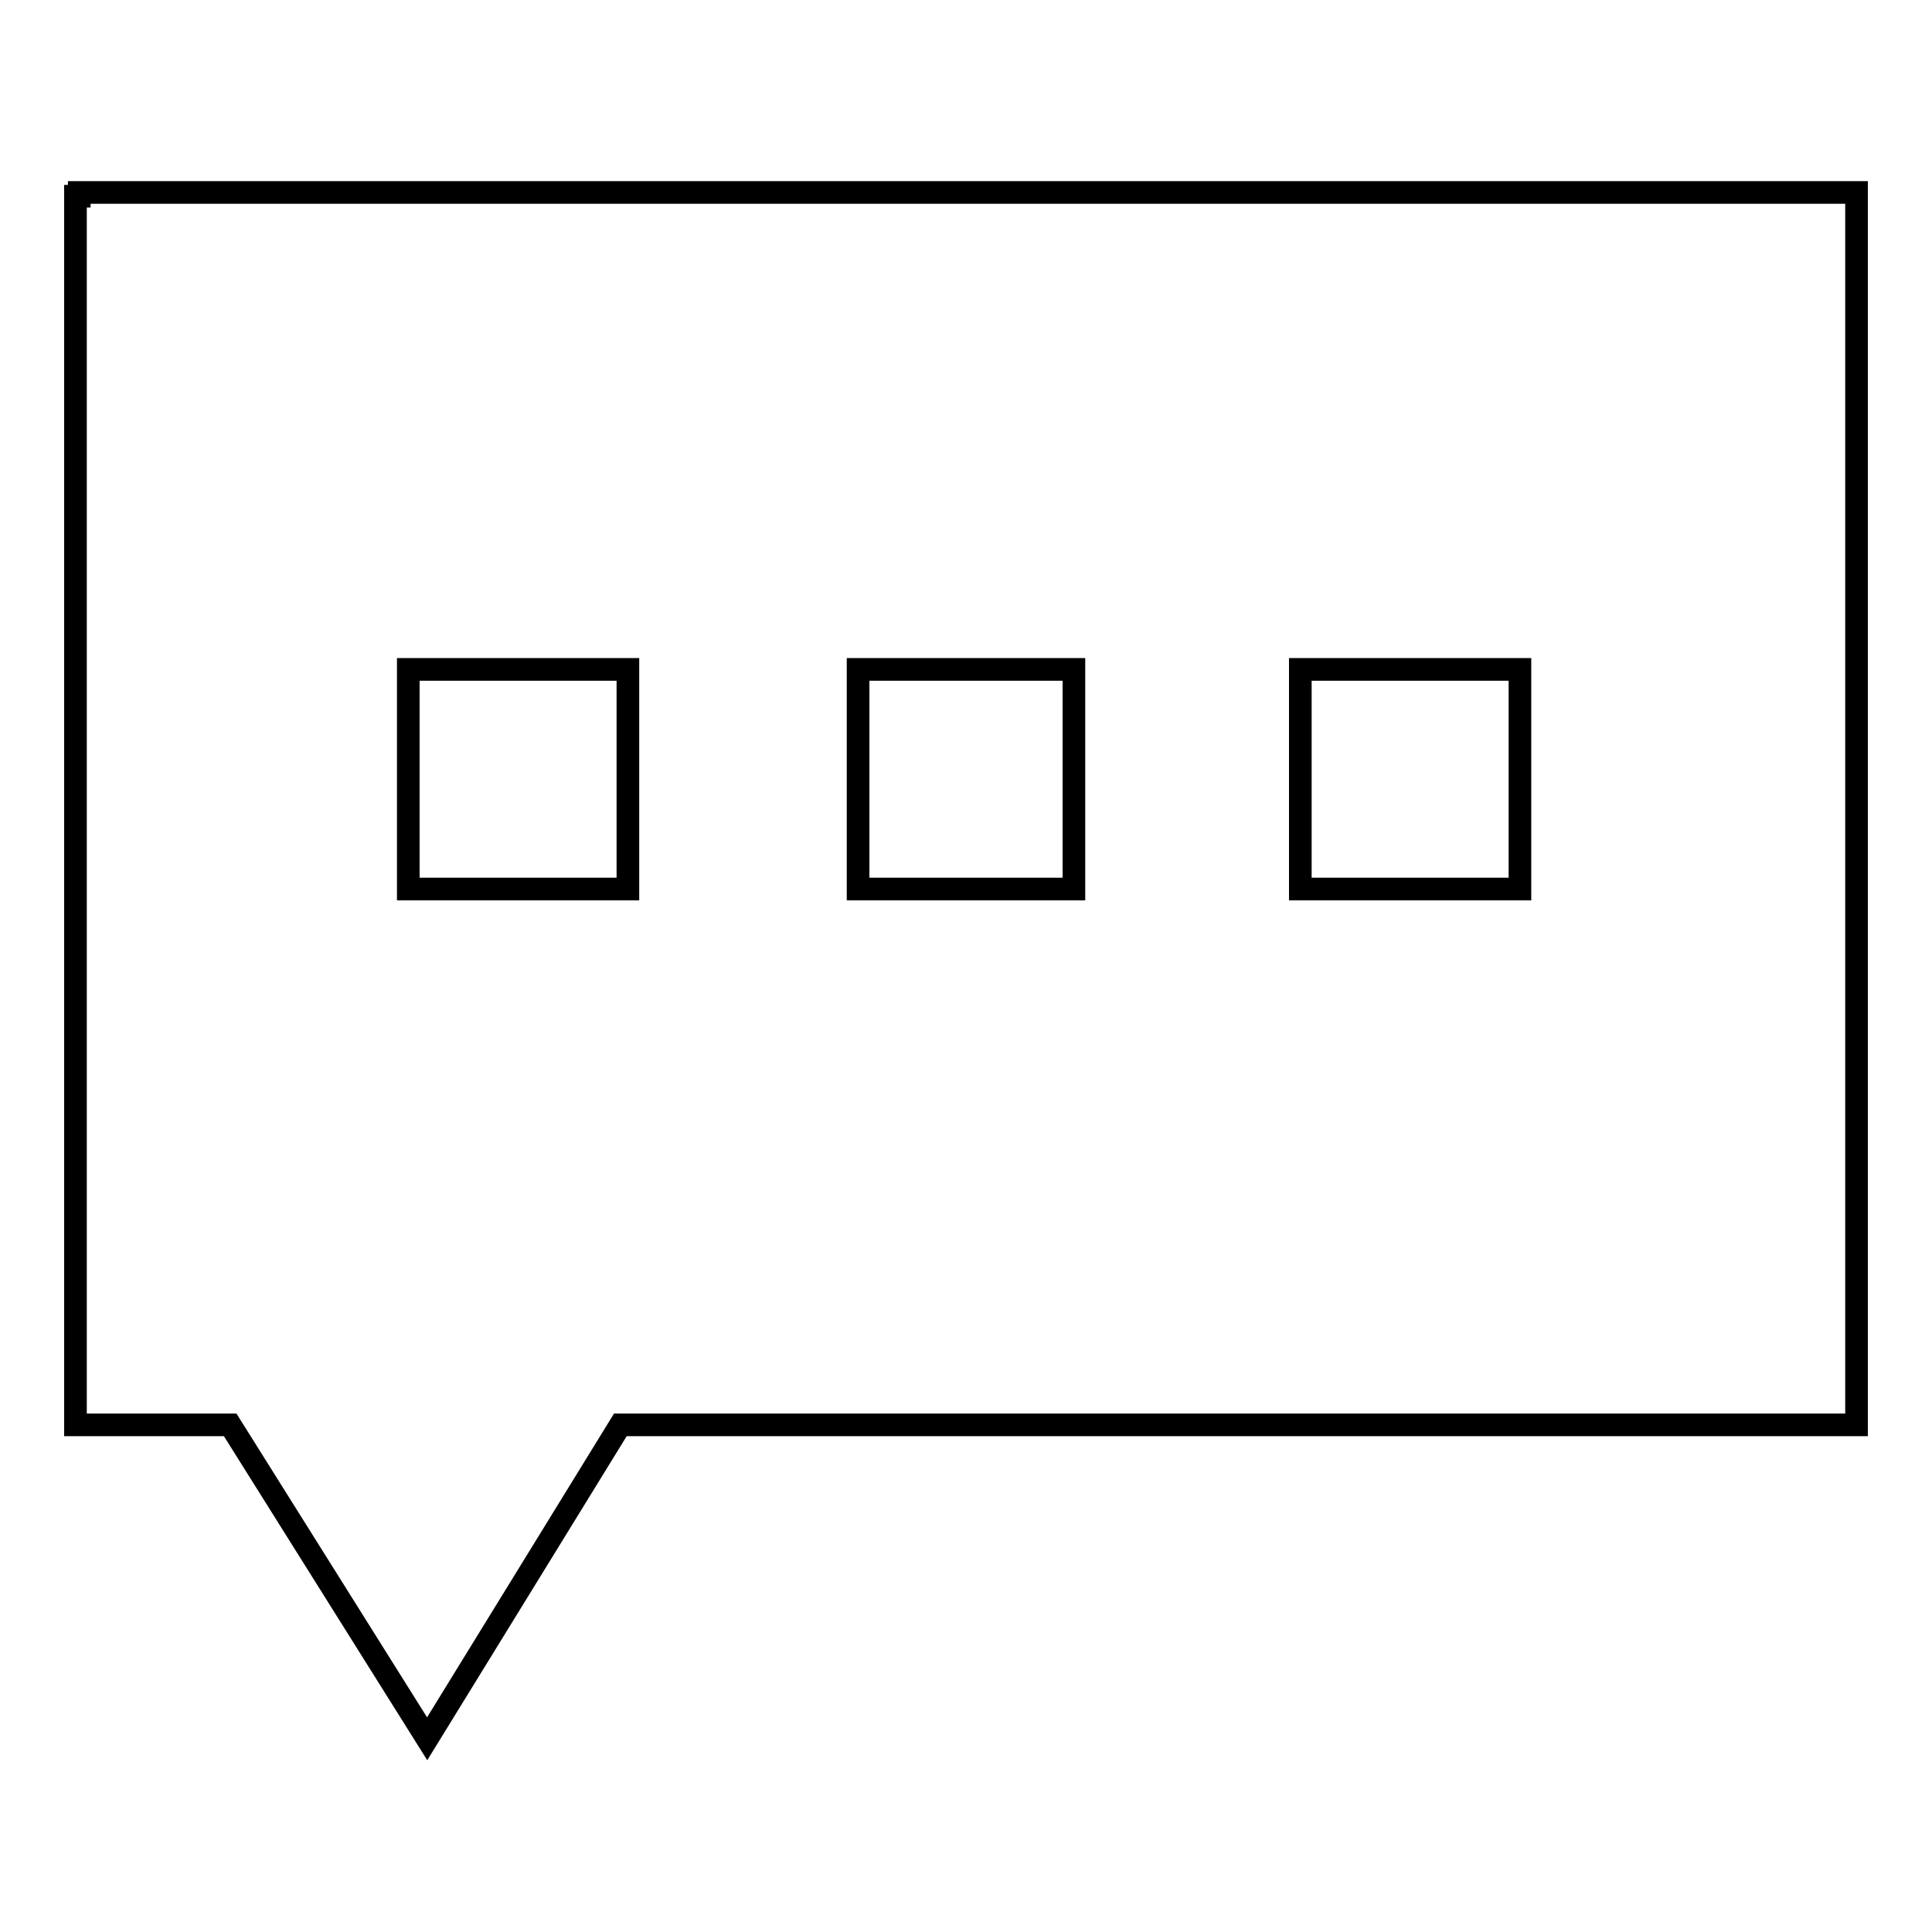 <?xml version="1.0" encoding="utf-8"?>
<!-- Svg Vector Icons : http://www.onlinewebfonts.com/icon -->
<!DOCTYPE svg PUBLIC "-//W3C//DTD SVG 1.1//EN" "http://www.w3.org/Graphics/SVG/1.1/DTD/svg11.dtd">
<svg version="1.1" xmlns="http://www.w3.org/2000/svg" xmlns:xlink="http://www.w3.org/1999/xlink" x="0px" y="0px" viewBox="0 0 256 256" enable-background="new 0 0 256 256" xml:space="preserve">
<g><g><path stroke-width="3" fill-opacity="0" stroke="#000000"  d="M10.5,25.5V26H10v143.3v17.5v2h20.5l26.1,41.6l25.6-41.6H246v-19.5V26v-0.5H10.5z M54.1,88.7h29.1v29.1H54.1V88.7z M113.7,88.7h28.6v29.1h-28.6V88.7z M172.3,88.7h29.1v29.1h-29.1V88.7z"/></g></g>
</svg>